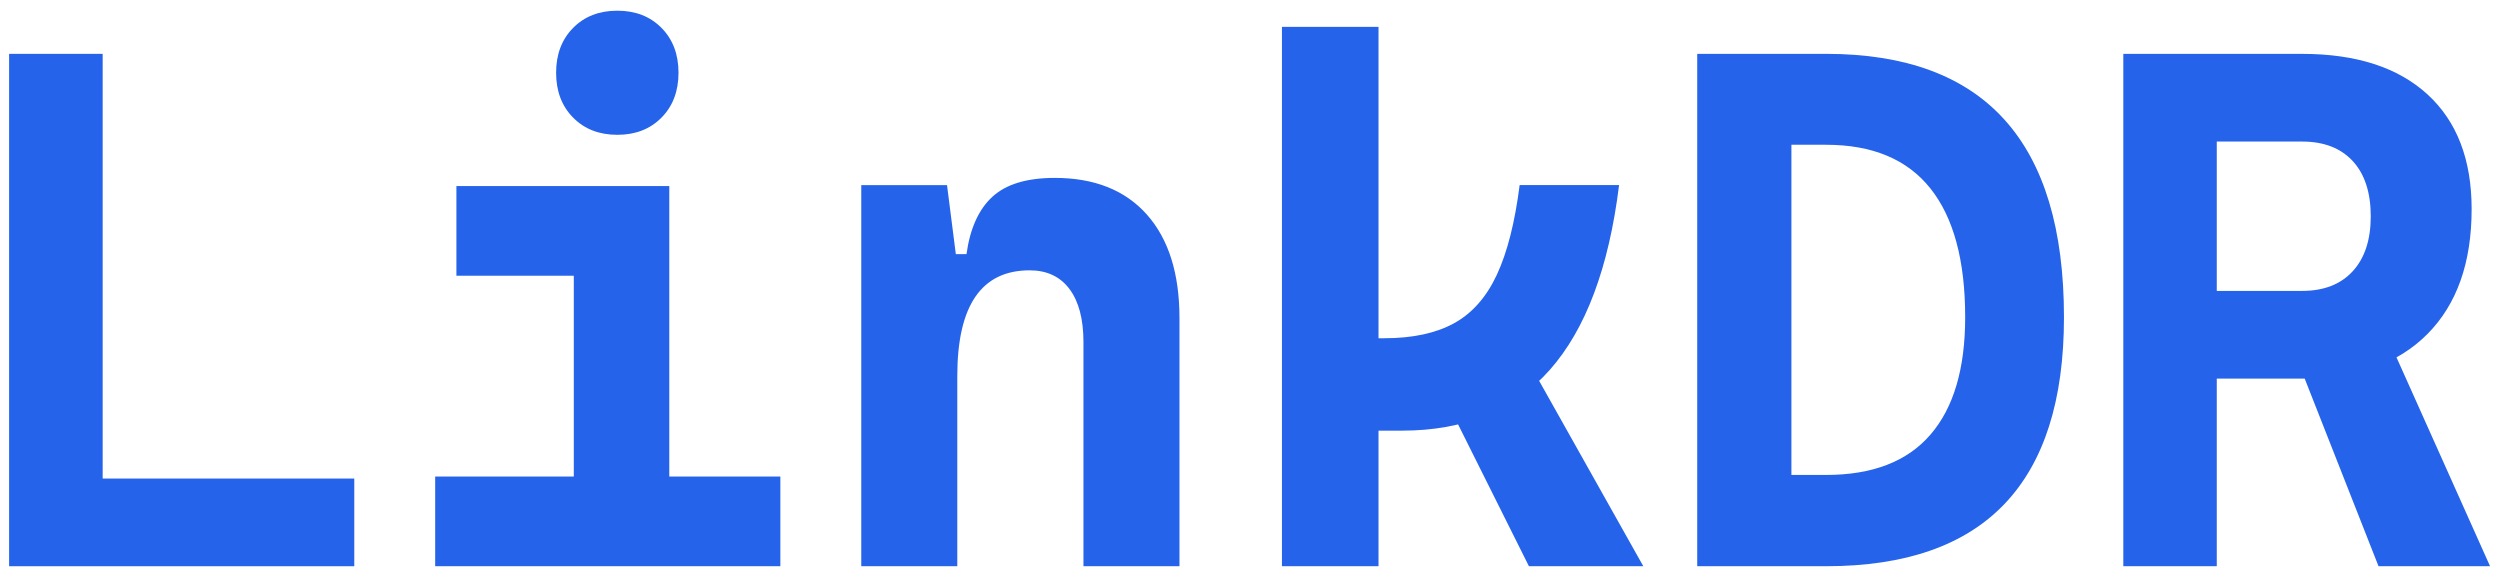 <svg width="182" height="42" viewBox="0 0 182 42" fill="none" xmlns="http://www.w3.org/2000/svg">
<path d="M0.663 41.221V3.92H7.474V41.221H0.663ZM0.663 41.221V34.838H25.791V41.221H0.663Z" fill="#2563EA"/>
<path d="M31.681 41.221V34.693H42.289V41.221H31.681ZM33.226 20.073V13.546H48.724V20.073H33.226ZM44.94 9.814C43.618 9.814 42.546 9.396 41.721 8.56C40.897 7.725 40.485 6.637 40.485 5.296C40.485 3.955 40.897 2.868 41.721 2.033C42.546 1.197 43.618 0.779 44.94 0.779C46.263 0.779 47.335 1.197 48.159 2.033C48.983 2.868 49.395 3.955 49.395 5.296C49.395 6.637 48.983 7.725 48.159 8.56C47.335 9.396 46.263 9.814 44.94 9.814ZM41.773 41.221V15.114H48.724V41.221H41.773ZM48.211 41.221V34.693H56.81V41.221H48.211Z" fill="#2563EA"/>
<path d="M62.7 41.221V13.477H68.943L69.691 19.34V41.221H62.7ZM78.876 41.221V24.915C78.876 23.239 78.537 21.947 77.858 21.041C77.179 20.134 76.211 19.68 74.955 19.68C71.446 19.68 69.691 22.246 69.691 27.375L68.091 18.502H70.361C70.618 16.636 71.247 15.243 72.244 14.326C73.241 13.409 74.756 12.951 76.784 12.951C79.674 12.951 81.909 13.841 83.492 15.62C85.074 17.401 85.865 19.912 85.865 23.158V41.219H78.874L78.876 41.221Z" fill="#2563EA"/>
<path d="M93.325 41.219V1.957H100.356V41.221H93.325V41.219ZM97.658 31.351V24.624H100.771C102.83 24.624 104.521 24.262 105.843 23.539C107.167 22.815 108.208 21.637 108.969 20.005C109.73 18.374 110.284 16.198 110.63 13.474H117.869C117.125 19.477 115.447 23.958 112.836 26.914C110.225 29.873 106.636 31.351 102.069 31.351H97.658ZM111.304 41.219L104.558 27.712L110.836 25.565L119.632 41.219H111.304Z" fill="#2563EA"/>
<path d="M123.558 41.221V3.92H130.415V41.221H123.558ZM130.052 41.221V34.576H132.935C136.31 34.576 138.844 33.601 140.532 31.646C142.221 29.694 143.065 26.844 143.065 23.096C143.065 18.962 142.221 15.836 140.532 13.717C138.844 11.597 136.313 10.539 132.935 10.539H130.156L129.534 3.92H132.935C144.484 3.92 150.257 10.312 150.257 23.096C150.257 35.179 144.482 41.221 132.935 41.221H130.052Z" fill="#2563EA"/>
<path d="M154.577 41.221V3.92H161.381V41.221H154.577ZM161.02 27.561V21.178H167.591C169.171 21.178 170.4 20.701 171.276 19.748C172.153 18.793 172.591 17.459 172.591 15.742C172.591 14.025 172.153 12.669 171.276 11.723C170.4 10.776 169.171 10.305 167.591 10.305H161.121L160.504 3.922H167.591C171.525 3.922 174.565 4.904 176.714 6.865C178.86 8.826 179.935 11.611 179.935 15.218C179.935 19.123 178.862 22.158 176.714 24.319C174.565 26.483 171.525 27.564 167.591 27.564H161.02V27.561ZM173.157 41.221L166.252 23.674H173.416L181.276 41.221H173.159H173.157Z" fill="#2563EA"/>
</svg>
